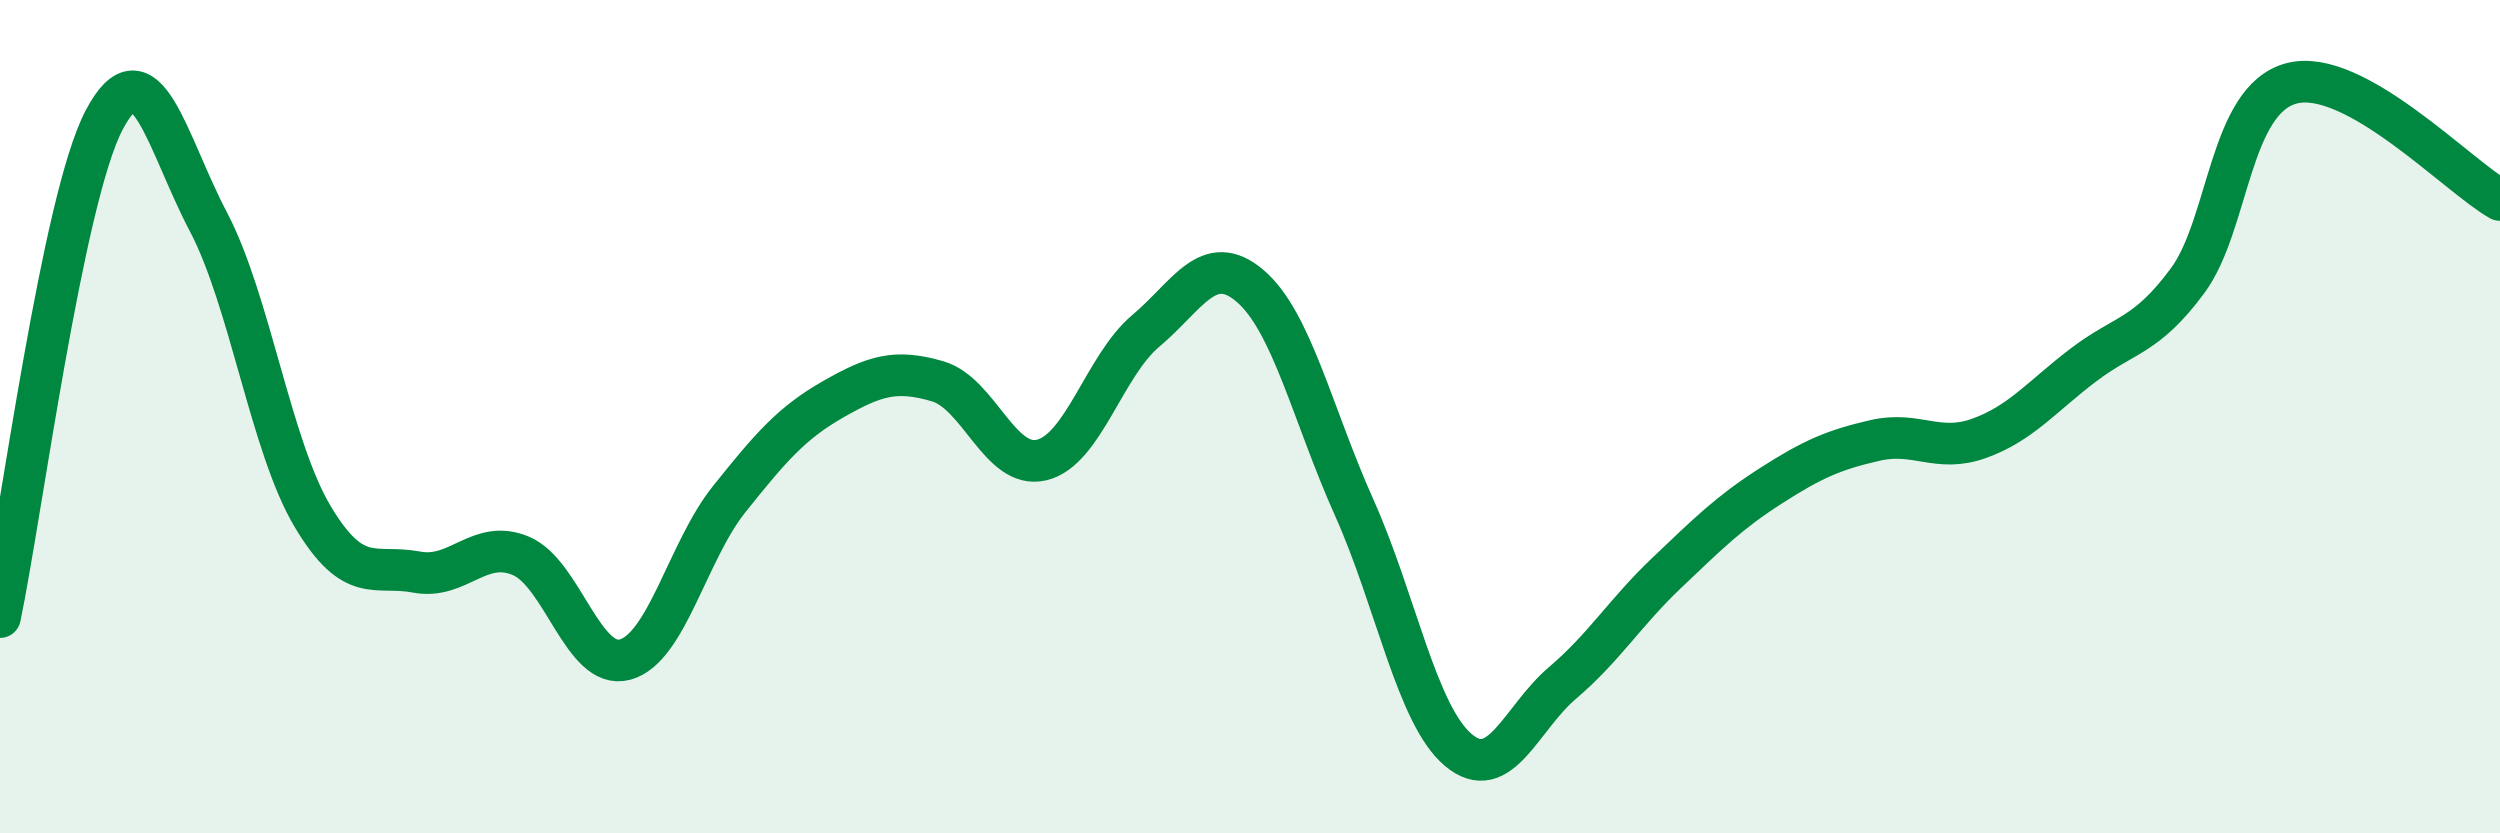 
    <svg width="60" height="20" viewBox="0 0 60 20" xmlns="http://www.w3.org/2000/svg">
      <path
        d="M 0,14.81 C 0.5,12.42 1.5,4.78 2.5,2.88 C 3.5,0.98 4,3.42 5,5.32 C 6,7.22 6.5,10.71 7.5,12.39 C 8.5,14.07 9,13.54 10,13.73 C 11,13.92 11.5,12.92 12.5,13.34 C 13.5,13.76 14,16.1 15,15.83 C 16,15.56 16.5,13.23 17.5,11.98 C 18.5,10.73 19,10.15 20,9.58 C 21,9.01 21.5,8.86 22.5,9.15 C 23.5,9.44 24,11.28 25,11.04 C 26,10.8 26.5,8.78 27.5,7.94 C 28.5,7.1 29,6.01 30,6.86 C 31,7.71 31.5,9.95 32.5,12.18 C 33.5,14.41 34,17.16 35,18 C 36,18.84 36.5,17.24 37.5,16.39 C 38.5,15.54 39,14.7 40,13.75 C 41,12.8 41.5,12.3 42.5,11.66 C 43.5,11.02 44,10.8 45,10.57 C 46,10.34 46.5,10.88 47.5,10.52 C 48.5,10.16 49,9.52 50,8.76 C 51,8 51.5,8.09 52.5,6.74 C 53.5,5.39 53.5,2.39 55,2 C 56.5,1.61 59,4.24 60,4.8L60 20L0 20Z"
        fill="#008740"
        opacity="0.1"
        stroke-linecap="round"
        stroke-linejoin="round"
      />
      <path
        d="M 0,14.81 C 0.5,12.42 1.5,4.78 2.5,2.88 C 3.5,0.98 4,3.42 5,5.32 C 6,7.22 6.5,10.71 7.5,12.39 C 8.5,14.07 9,13.54 10,13.73 C 11,13.92 11.5,12.92 12.5,13.34 C 13.5,13.76 14,16.1 15,15.83 C 16,15.56 16.5,13.23 17.5,11.98 C 18.5,10.73 19,10.15 20,9.58 C 21,9.01 21.5,8.86 22.5,9.15 C 23.5,9.44 24,11.28 25,11.04 C 26,10.8 26.5,8.78 27.5,7.94 C 28.5,7.1 29,6.01 30,6.86 C 31,7.71 31.5,9.95 32.5,12.18 C 33.5,14.41 34,17.16 35,18 C 36,18.84 36.5,17.24 37.5,16.39 C 38.5,15.54 39,14.7 40,13.75 C 41,12.8 41.5,12.3 42.5,11.66 C 43.5,11.02 44,10.8 45,10.57 C 46,10.34 46.5,10.88 47.5,10.52 C 48.5,10.16 49,9.52 50,8.76 C 51,8 51.5,8.09 52.5,6.74 C 53.5,5.39 53.5,2.39 55,2 C 56.5,1.61 59,4.24 60,4.8"
        stroke="#008740"
        stroke-width="1"
        fill="none"
        stroke-linecap="round"
        stroke-linejoin="round"
      />
    </svg>
  